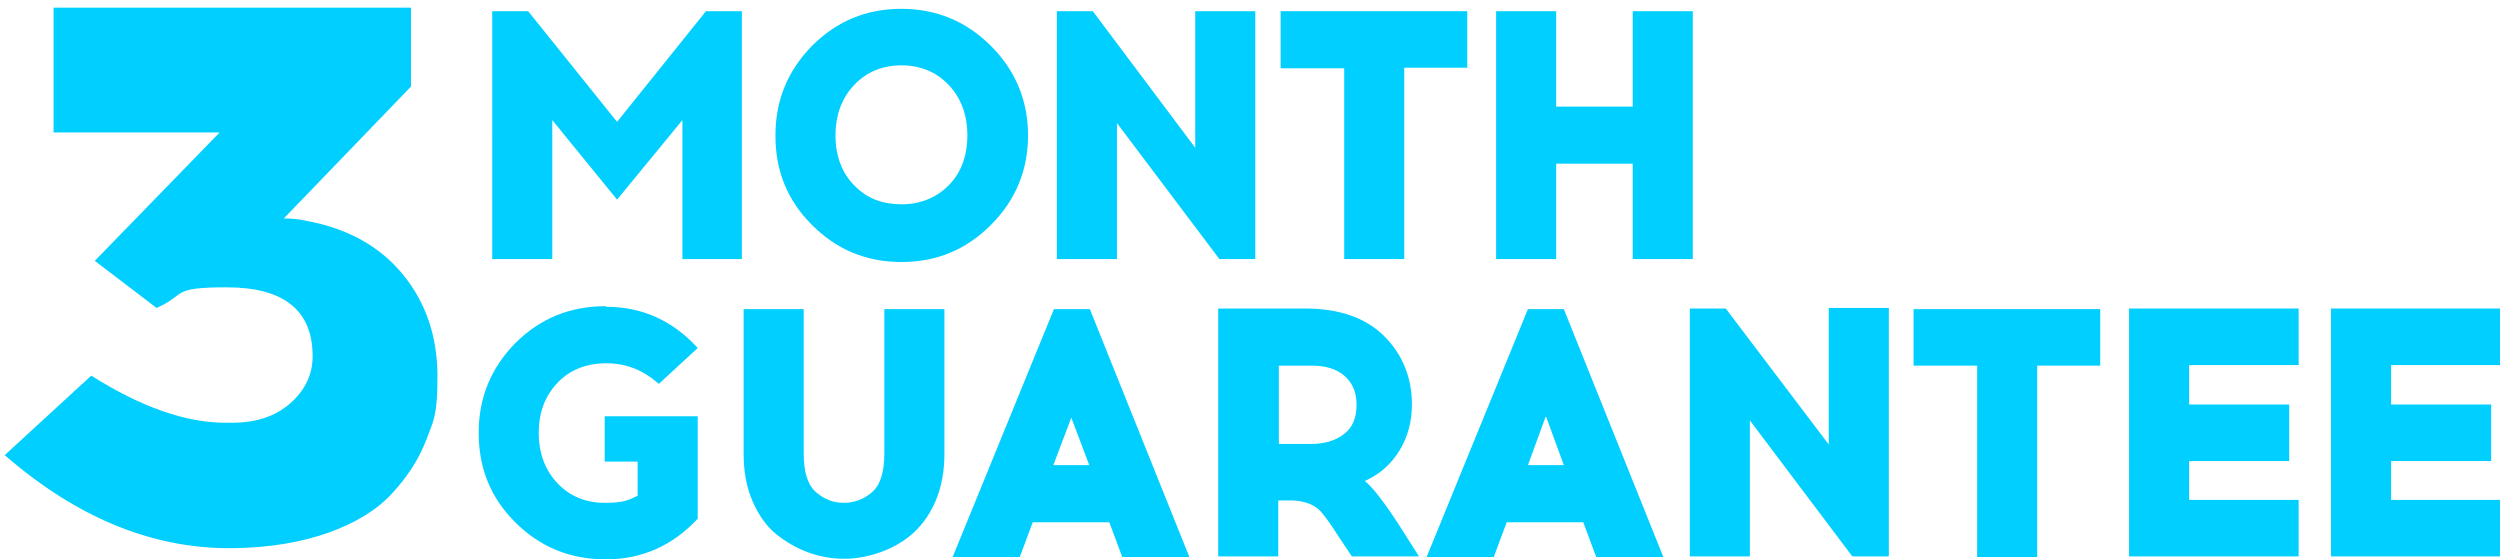 <?xml version="1.0" encoding="UTF-8"?>
<svg xmlns="http://www.w3.org/2000/svg" version="1.1" viewBox="0 0 424.6 95">
  <defs>
    <style>
      .cls-1 {
        fill: #00cfff;
      }
    </style>
  </defs>
  <!-- Generator: Adobe Illustrator 28.6.0, SVG Export Plug-In . SVG Version: 1.2.0 Build 709)  -->
  <g>
    <g id="Layer_2">
      <g>
        <g>
          <path class="cls-1" d="M126.1,44h-10.2v-23.6l-11.1,13.5-11-13.5v23.6h-10.2V1.9h6.1l15.1,18.8L119.9,1.9h6.1s0,42.1,0,42.1Z"/>
          <path class="cls-1" d="M153.1,1.5c5.9,0,11,2.1,15.2,6.3,4.2,4.2,6.3,9.3,6.3,15.2s-2.1,11-6.3,15.2-9.2,6.3-15.2,6.3-11-2.1-15.2-6.3c-4.2-4.2-6.2-9.2-6.2-15.2s2.1-11,6.2-15.2c4.2-4.2,9.2-6.3,15.2-6.3ZM161.1,14.4c-2.1-2.2-4.8-3.3-8-3.3s-5.9,1.1-8,3.3c-2.1,2.2-3.2,5.1-3.2,8.6s1.1,6.4,3.2,8.5c2.1,2.2,4.8,3.2,8,3.2s5.9-1.1,8-3.2c2.1-2.1,3.2-5,3.2-8.5,0-3.5-1.1-6.4-3.2-8.6Z"/>
          <path class="cls-1" d="M213.2,44h-6.1l-17.4-23.1v23.1h-10.2V1.9h6.1l17.4,23.2V1.9h10.2v42.1h0Z"/>
          <path class="cls-1" d="M238.5,11.6v32.4h-10.2V11.6h-10.8V1.9h31.7v9.6h-10.7,0Z"/>
          <path class="cls-1" d="M287.5,44h-10.2v-16.2h-13v16.2h-10.2V1.9h10.2v16.2h13V1.9h10.2v42.1Z"/>
          <path class="cls-1" d="M102.9,52.1c6.1,0,11.3,2.3,15.6,7l-6.6,6.1c-2.6-2.3-5.5-3.5-8.9-3.5s-6.2,1.1-8.3,3.3c-2.1,2.2-3.2,5-3.2,8.5s1.1,6.4,3.2,8.6c2.1,2.2,4.8,3.3,8,3.3s3.9-.4,5.6-1.2v-5.8h-5.6v-7.7h15.8v17.4c-4.3,4.6-9.5,6.9-15.6,6.9s-11.2-2.1-15.4-6.3c-4.2-4.2-6.2-9.2-6.2-15.2s2.1-11,6.2-15.2c4.2-4.2,9.3-6.3,15.4-6.3h0Z"/>
          <path class="cls-1" d="M160.4,52.4v24.7c0,3-.5,5.6-1.5,8-1.8,4.2-4.9,7.1-9.4,8.7-2,.7-4,1.1-6.1,1.1-4.2,0-8.1-1.4-11.6-4.2-1.7-1.4-3-3.3-4-5.6-1-2.3-1.5-5-1.5-7.9v-24.7h10.2v24.5c0,3.2.7,5.4,2.1,6.6,1.4,1.2,2.9,1.8,4.7,1.8s3.4-.6,4.8-1.8c1.4-1.2,2.1-3.4,2.1-6.6v-24.5h10.2Z"/>
          <path class="cls-1" d="M175.4,88.7l-2.2,5.9h-11.4l17.2-42.1h6.1l16.9,42.1h-11.4l-2.2-5.9h-13.2ZM182,70.8l-3.1,8.2h6.1l-3.1-8.2Z"/>
          <path class="cls-1" d="M207,52.4h14.7c5.8,0,10.3,1.6,13.4,4.7,3.1,3.1,4.7,7,4.7,11.6,0,2.9-.7,5.5-2.1,7.8s-3.3,4-5.9,5.2c1.3,1,3.3,3.6,5.9,7.6l3.3,5.2h-11.4l-2.4-3.6c-1.2-1.9-2.1-3.1-2.6-3.7-1-1.3-2.7-2.1-5-2.2h-2.5v9.5h-10.2v-42.1h0ZM217.2,62.1v13.3h5.5c2.3,0,4.2-.6,5.6-1.7,1.4-1.1,2.1-2.7,2.1-4.9s-.7-3.8-2.1-5-3.3-1.7-5.5-1.7h-5.5,0Z"/>
          <path class="cls-1" d="M255.9,88.7l-2.2,5.9h-11.4l17.2-42.1h6.1l16.9,42.1h-11.4l-2.2-5.9h-13.2ZM262.5,70.8l-3,8.2h6.1l-3-8.2h0Z"/>
          <path class="cls-1" d="M320.7,94.5h-6.1l-17.4-23.1v23.1h-10.2v-42.1h6.1l17.5,23.1v-23.2h10.2v42.1h0Z"/>
          <path class="cls-1" d="M346,62.1v32.5h-10.2v-32.5h-10.8v-9.6h31.7v9.6h-10.7Z"/>
          <path class="cls-1" d="M371.8,68.7h17v9.6h-17v6.6h18.6v9.6h-28.8v-42.1h28.8v9.6h-18.6v6.6h0Z"/>
          <path class="cls-1" d="M406.1,68.7h17v9.6h-17v6.6h18.6v9.6h-28.8v-42.1h28.8v9.6h-18.6v6.6h0Z"/>
        </g>
        <path class="cls-1" d="M69.8,14.7l-21.6,22.4c1.2,0,2.5.1,3.8.4,7.1,1.3,12.6,4.4,16.5,9.2,3.9,4.8,5.8,10.6,5.8,17.2s-.6,7.4-1.9,10.8c-1.3,3.4-3.3,6.4-5.9,9.2s-6.3,5-10.8,6.6c-4.6,1.6-9.8,2.5-15.9,2.6h-.9c-13.3,0-26-5.3-38.1-15.8l14.7-13.5c8.4,5.3,16,8,22.8,8h1.1c4.1,0,7.4-1.1,9.9-3.3,2.5-2.2,3.8-4.9,3.8-8,0-7.8-4.9-11.7-14.6-11.7s-6.7,1.2-11.9,3.5l-10.5-8,21.2-21.8H9.1V1.3h60.7v13.4Z"/>
      </g>
    </g>
  </g>
</svg>